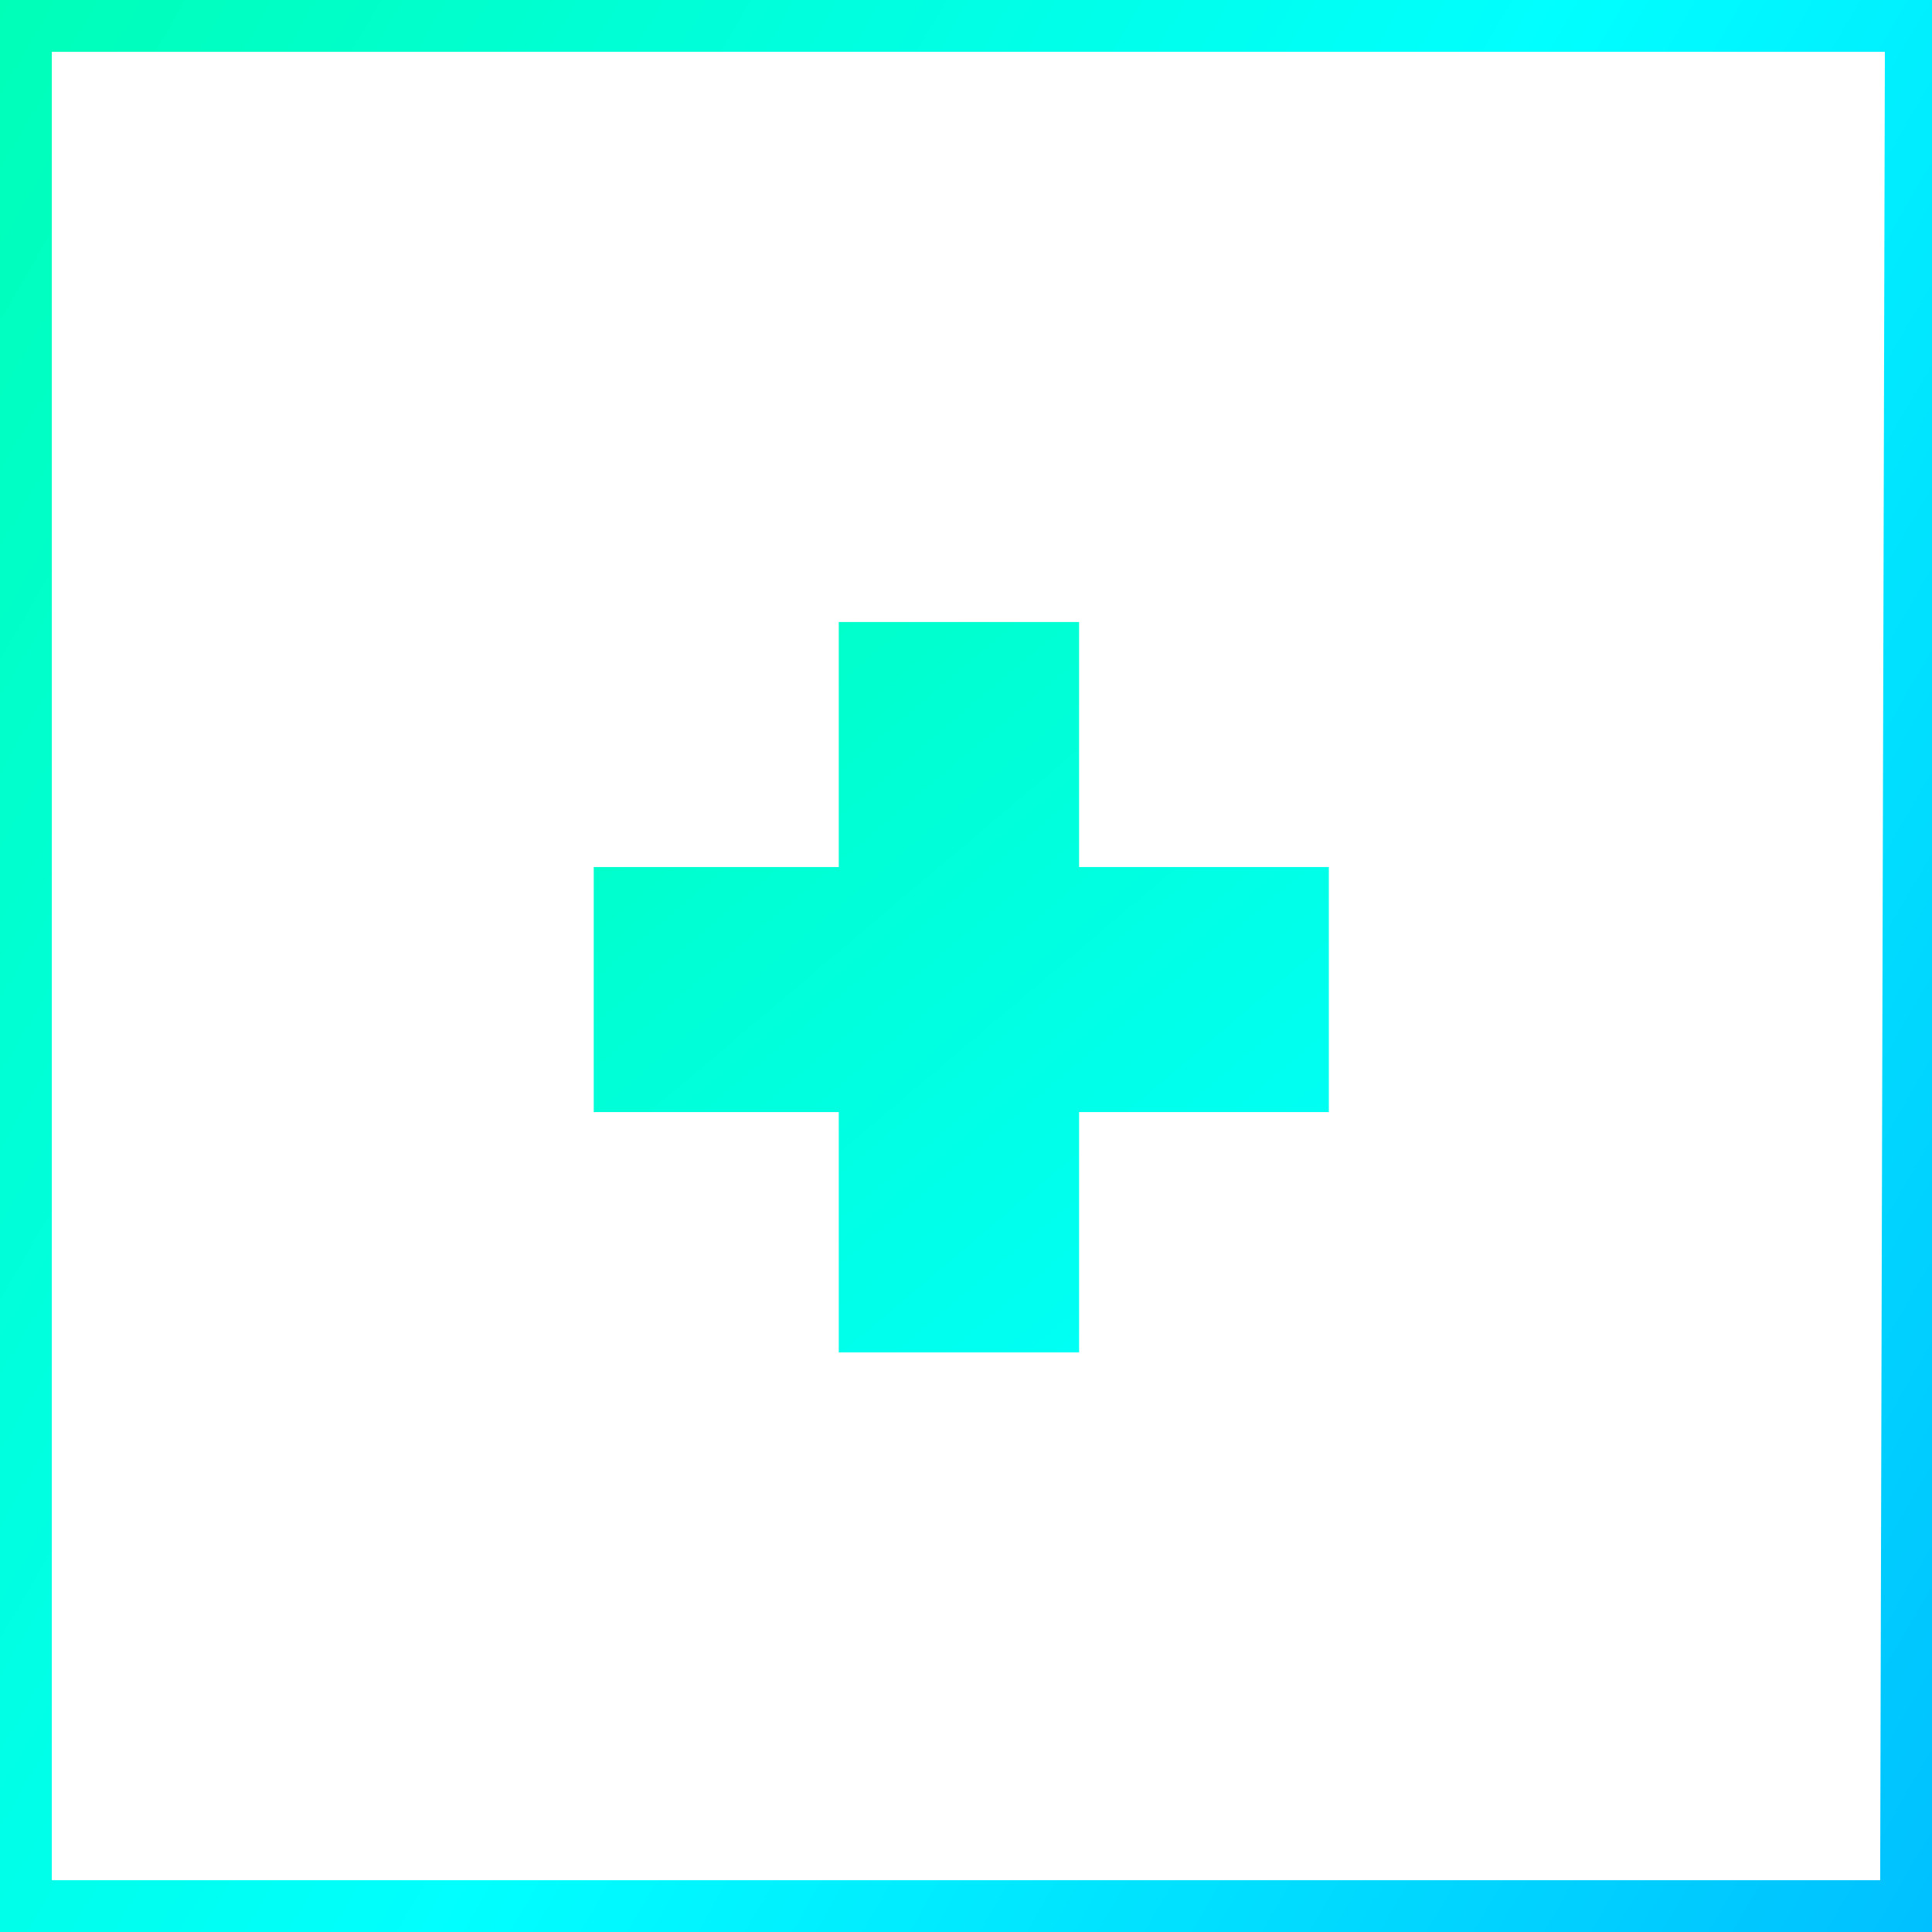 <?xml version="1.0" encoding="utf-8"?>
<!-- Generator: Adobe Illustrator 24.0.2, SVG Export Plug-In . SVG Version: 6.00 Build 0)  -->
<svg version="1.1" id="Capa_1" xmlns="http://www.w3.org/2000/svg" xmlns:xlink="http://www.w3.org/1999/xlink" x="0px" y="0px"
	 viewBox="0 0 41 41" style="enable-background:new 0 0 41 41;" xml:space="preserve">
<style type="text/css">
	.st0{fill:url(#SVGID_1_);}
	.st1{fill:url(#SVGID_2_);}
</style>
<g>
	<linearGradient id="SVGID_1_" gradientUnits="userSpaceOnUse" x1="-3.752" y1="6.498" x2="44.752" y2="34.502">
		<stop  offset="0" style="stop-color:#00FFB7"/>
		<stop  offset="0.514" style="stop-color:#00FFFF"/>
		<stop  offset="1" style="stop-color:#00C0FF"/>
	</linearGradient>
	<path class="st0" d="M0,0v41h41V0H0z M39.9,39.9H1.1V1.1H40L39.9,39.9L39.9,39.9z"/>
	<linearGradient id="SVGID_2_" gradientUnits="userSpaceOnUse" x1="10.836" y1="9.688" x2="43.66" y2="48.512">
		<stop  offset="0" style="stop-color:#00FFB7"/>
		<stop  offset="0.514" style="stop-color:#00FFFF"/>
		<stop  offset="1" style="stop-color:#00C0FF"/>
	</linearGradient>
	<polygon class="st1" points="17.8,28.7 22.9,28.7 22.9,23.6 28.2,23.6 28.2,18.4 22.9,18.4 22.9,13.2 17.8,13.2 17.8,18.4 
		12.6,18.4 12.6,23.6 17.8,23.6 	"/>
</g>
</svg>
